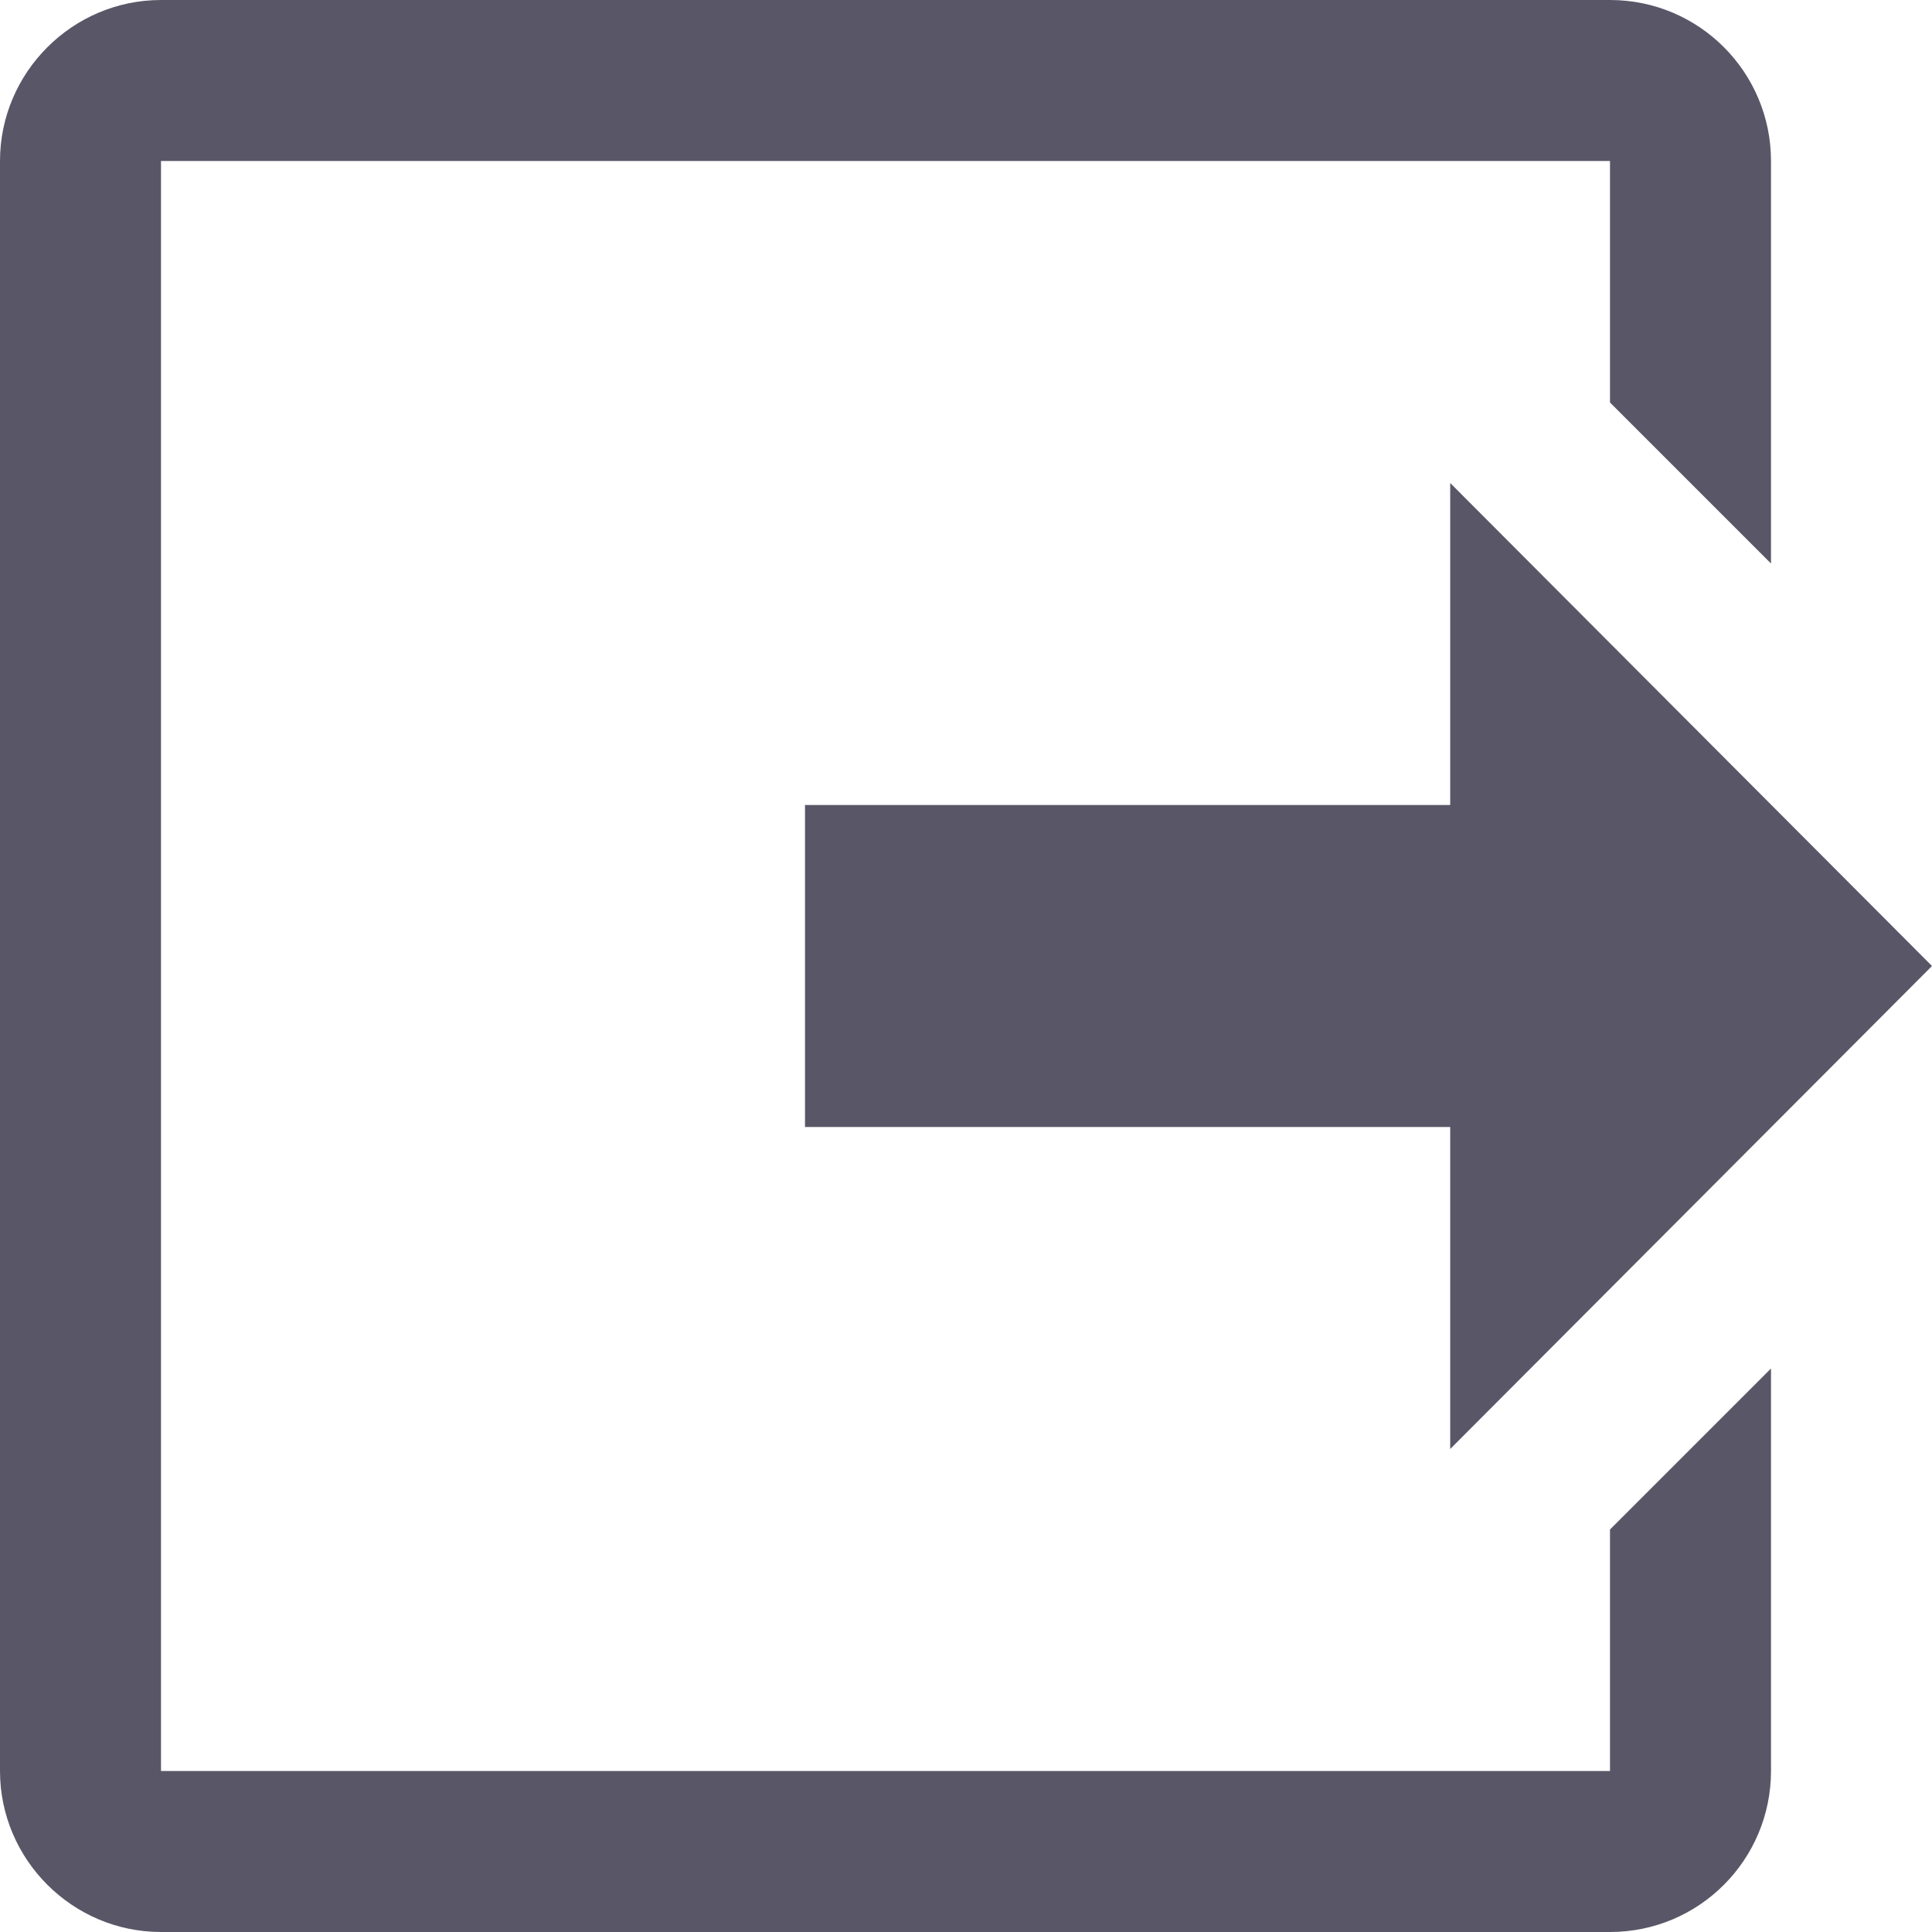 <svg aria-labelledby="title-icon-move-from" xmlns="http://www.w3.org/2000/svg" width="24" height="24" viewBox="0 0 24 24" focusable="false">
  <title id="title-icon-move-from" lang="en">Move From</title>
  <path fill="#595767" class="icons-background" d="M2,0 L20,0 C21.11,0 22,0.9 22,2 L22,7 L20,5 L20,2 L2,2 L2,22 L20,22 L20,19 L22,17 L22,22 C22,23.1 21.11,24 20,24 L2,24 C0.9,24 0,23.1 0,22 L0,2 C0,0.9 0.9,0 2,0 Z M24,12 L18.015,18 L18.015,14 L10,14 L10,10 L18.015,10 L18.015,6 L24,12 Z"/>
</svg>

